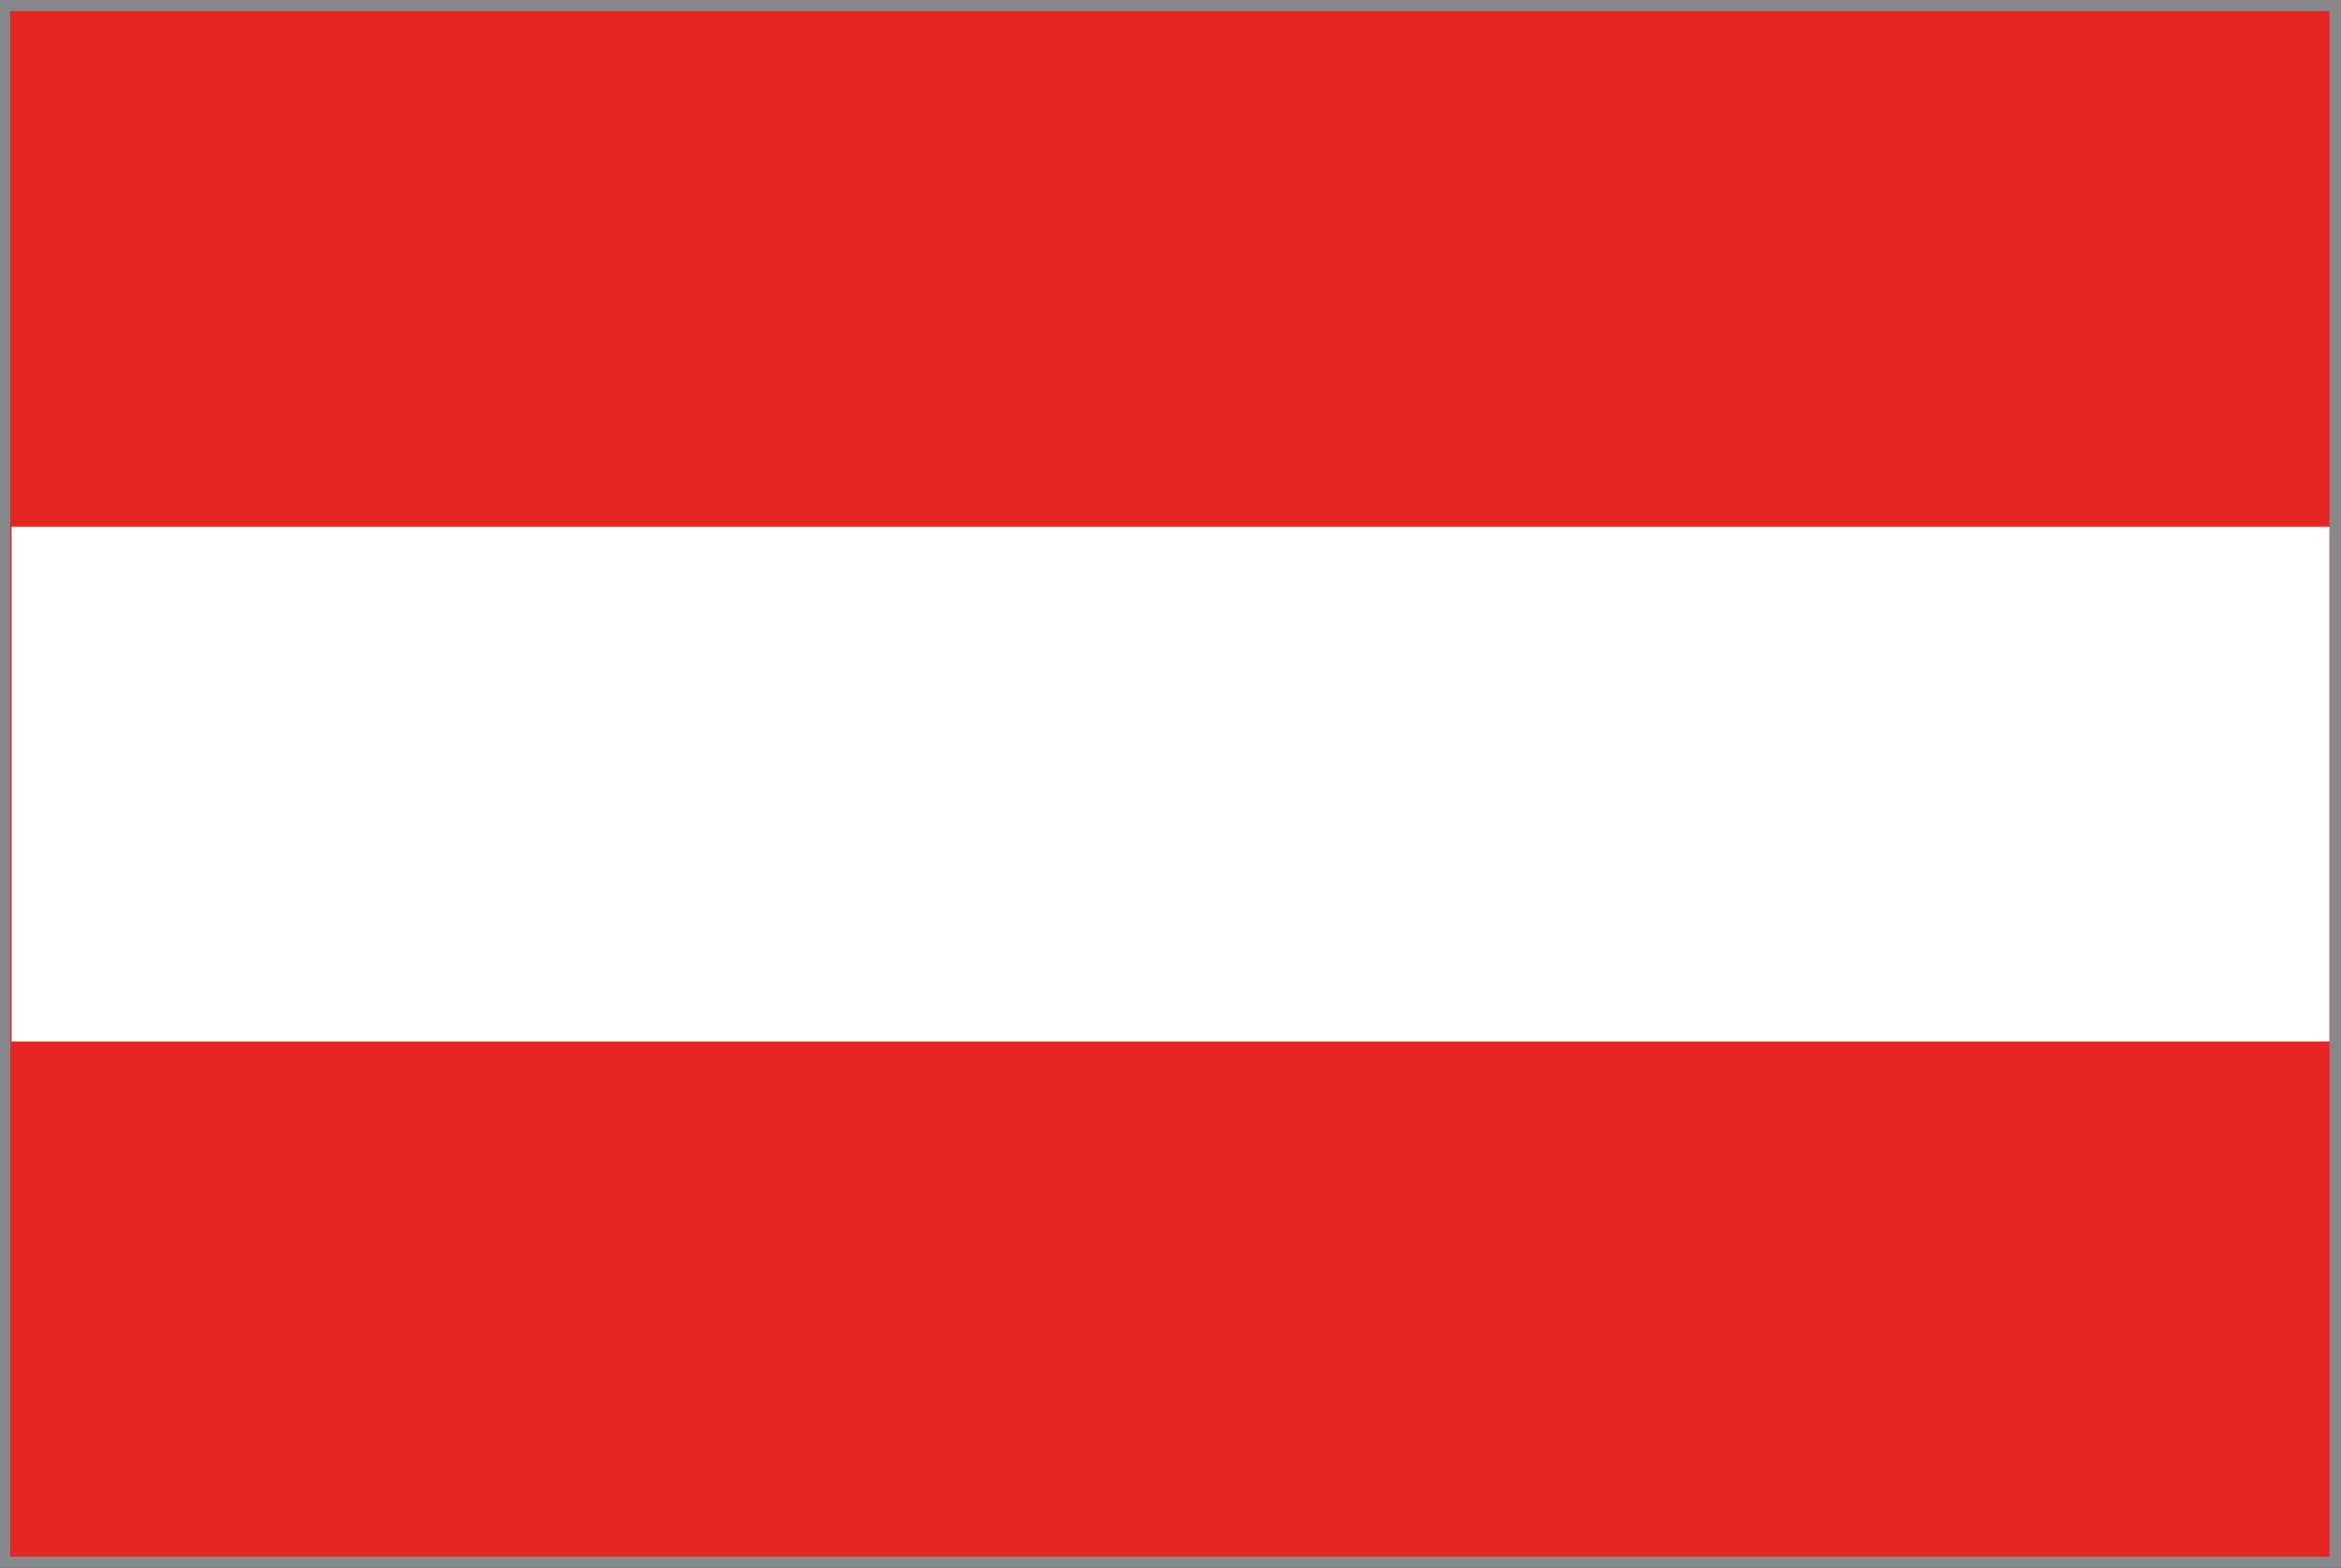 <svg id="Layer_1" data-name="Layer 1" xmlns="http://www.w3.org/2000/svg" viewBox="0 0 50.47 33.81"><rect x="0" y="0" width="50.47" height="33.81" fill="#333333" stroke="none"/><defs><style>.cls-1{fill:#e52522;}.cls-2{fill:#87888a;}.cls-3{fill:#fff;}</style></defs><rect class="cls-1" x="0.13" y="0.13" width="50.22" height="33.56"/><path class="cls-2" d="M53.23,4V37.33h-50V4h50m.25-.25H3V37.58H53.48V3.76Z" transform="translate(-3.01 -3.76)"/><rect class="cls-3" x="0.25" y="11.36" width="49.97" height="11.1"/></svg>